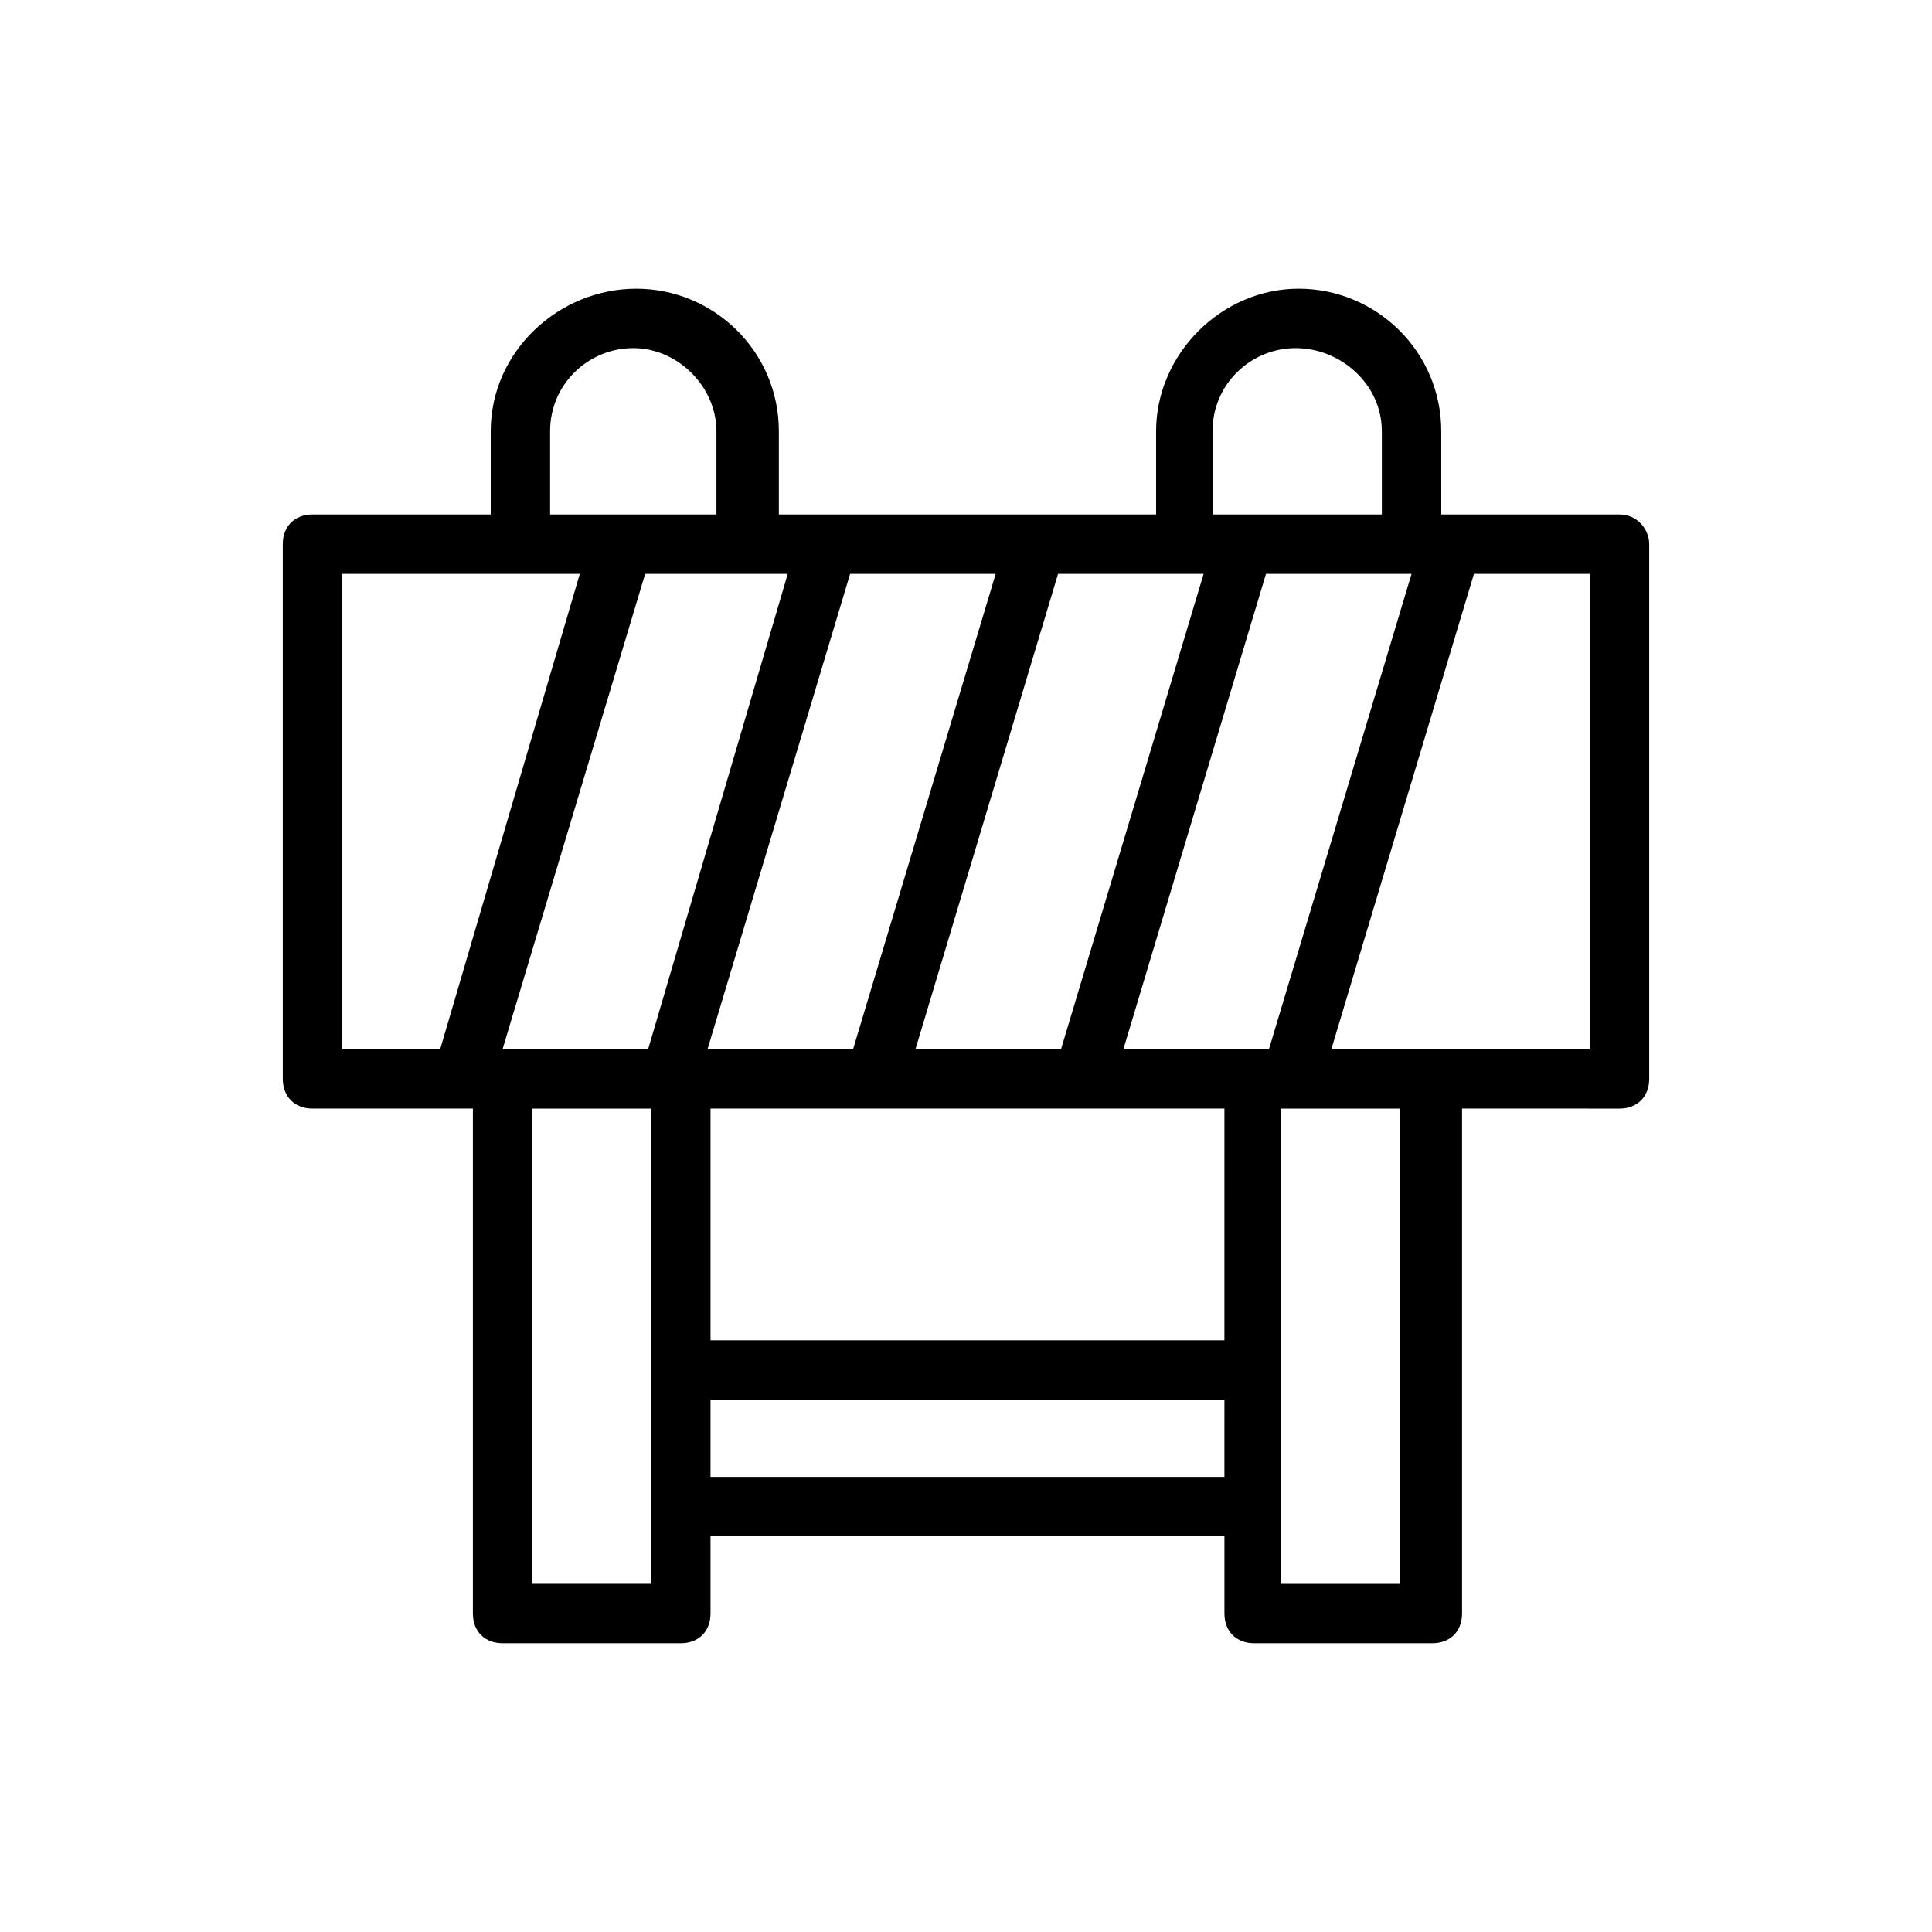<?xml version="1.0" encoding="UTF-8"?>
<!-- Uploaded to: SVG Repo, www.svgrepo.com, Generator: SVG Repo Mixer Tools -->
<svg fill="#000000" width="800px" height="800px" version="1.1" viewBox="144 144 512 512" xmlns="http://www.w3.org/2000/svg">
 <path d="m573.18 280.34h-47.23l-0.004-22.043c0-21.254-17.32-37.785-37.785-37.785-20.469 0-37.785 17.32-37.785 37.785v22.043h-99.973v-22.043c0-21.254-17.32-37.785-37.785-37.785-20.469 0-38.574 16.531-38.574 37.785v22.043h-47.23c-4.723 0-7.871 3.148-7.871 7.871v141.7c0 4.723 3.148 7.871 7.871 7.871h42.508v133.82c0 4.723 3.148 7.871 7.871 7.871h47.23c4.723 0 7.871-3.148 7.871-7.871v-20.469h136.19v20.469c0 4.723 3.148 7.871 7.871 7.871h47.23c4.723 0 7.871-3.148 7.871-7.871v-133.82l41.727 0.004c4.723 0 7.871-3.148 7.871-7.871v-141.7c0-3.938-3.148-7.875-7.871-7.875zm-107.85-22.043c0-12.594 10.234-22.043 22.043-22.043 11.809 0.004 22.828 9.449 22.828 22.043v22.043h-44.871zm-7.871 37.785h5.512l-37.785 125.95h-38.574l37.785-125.95zm-167.68-37.785c0-12.594 10.234-22.043 22.043-22.043 11.809 0 22.043 10.234 22.043 22.043v22.043h-44.086zm-29.125 163.74h-25.977v-125.95h62.973zm55.891 85.02v56.68h-31.488v-125.95h31.488zm-0.785-85.02h-38.574l37.785-125.95h37.785zm15.742 0 37.785-125.95h38.574l-37.785 125.95zm136.19 113.36h-135.4v-20.469h136.19l-0.004 20.469zm0-36.211h-135.4v-61.402h136.19l-0.004 61.402zm7.871-77.148h-33.852l37.785-125.95h38.574l-37.785 125.95zm39.359 141.7h-31.488v-125.95h31.488zm50.383-141.7h-68.484l37.785-125.95h30.699z"/>
</svg>